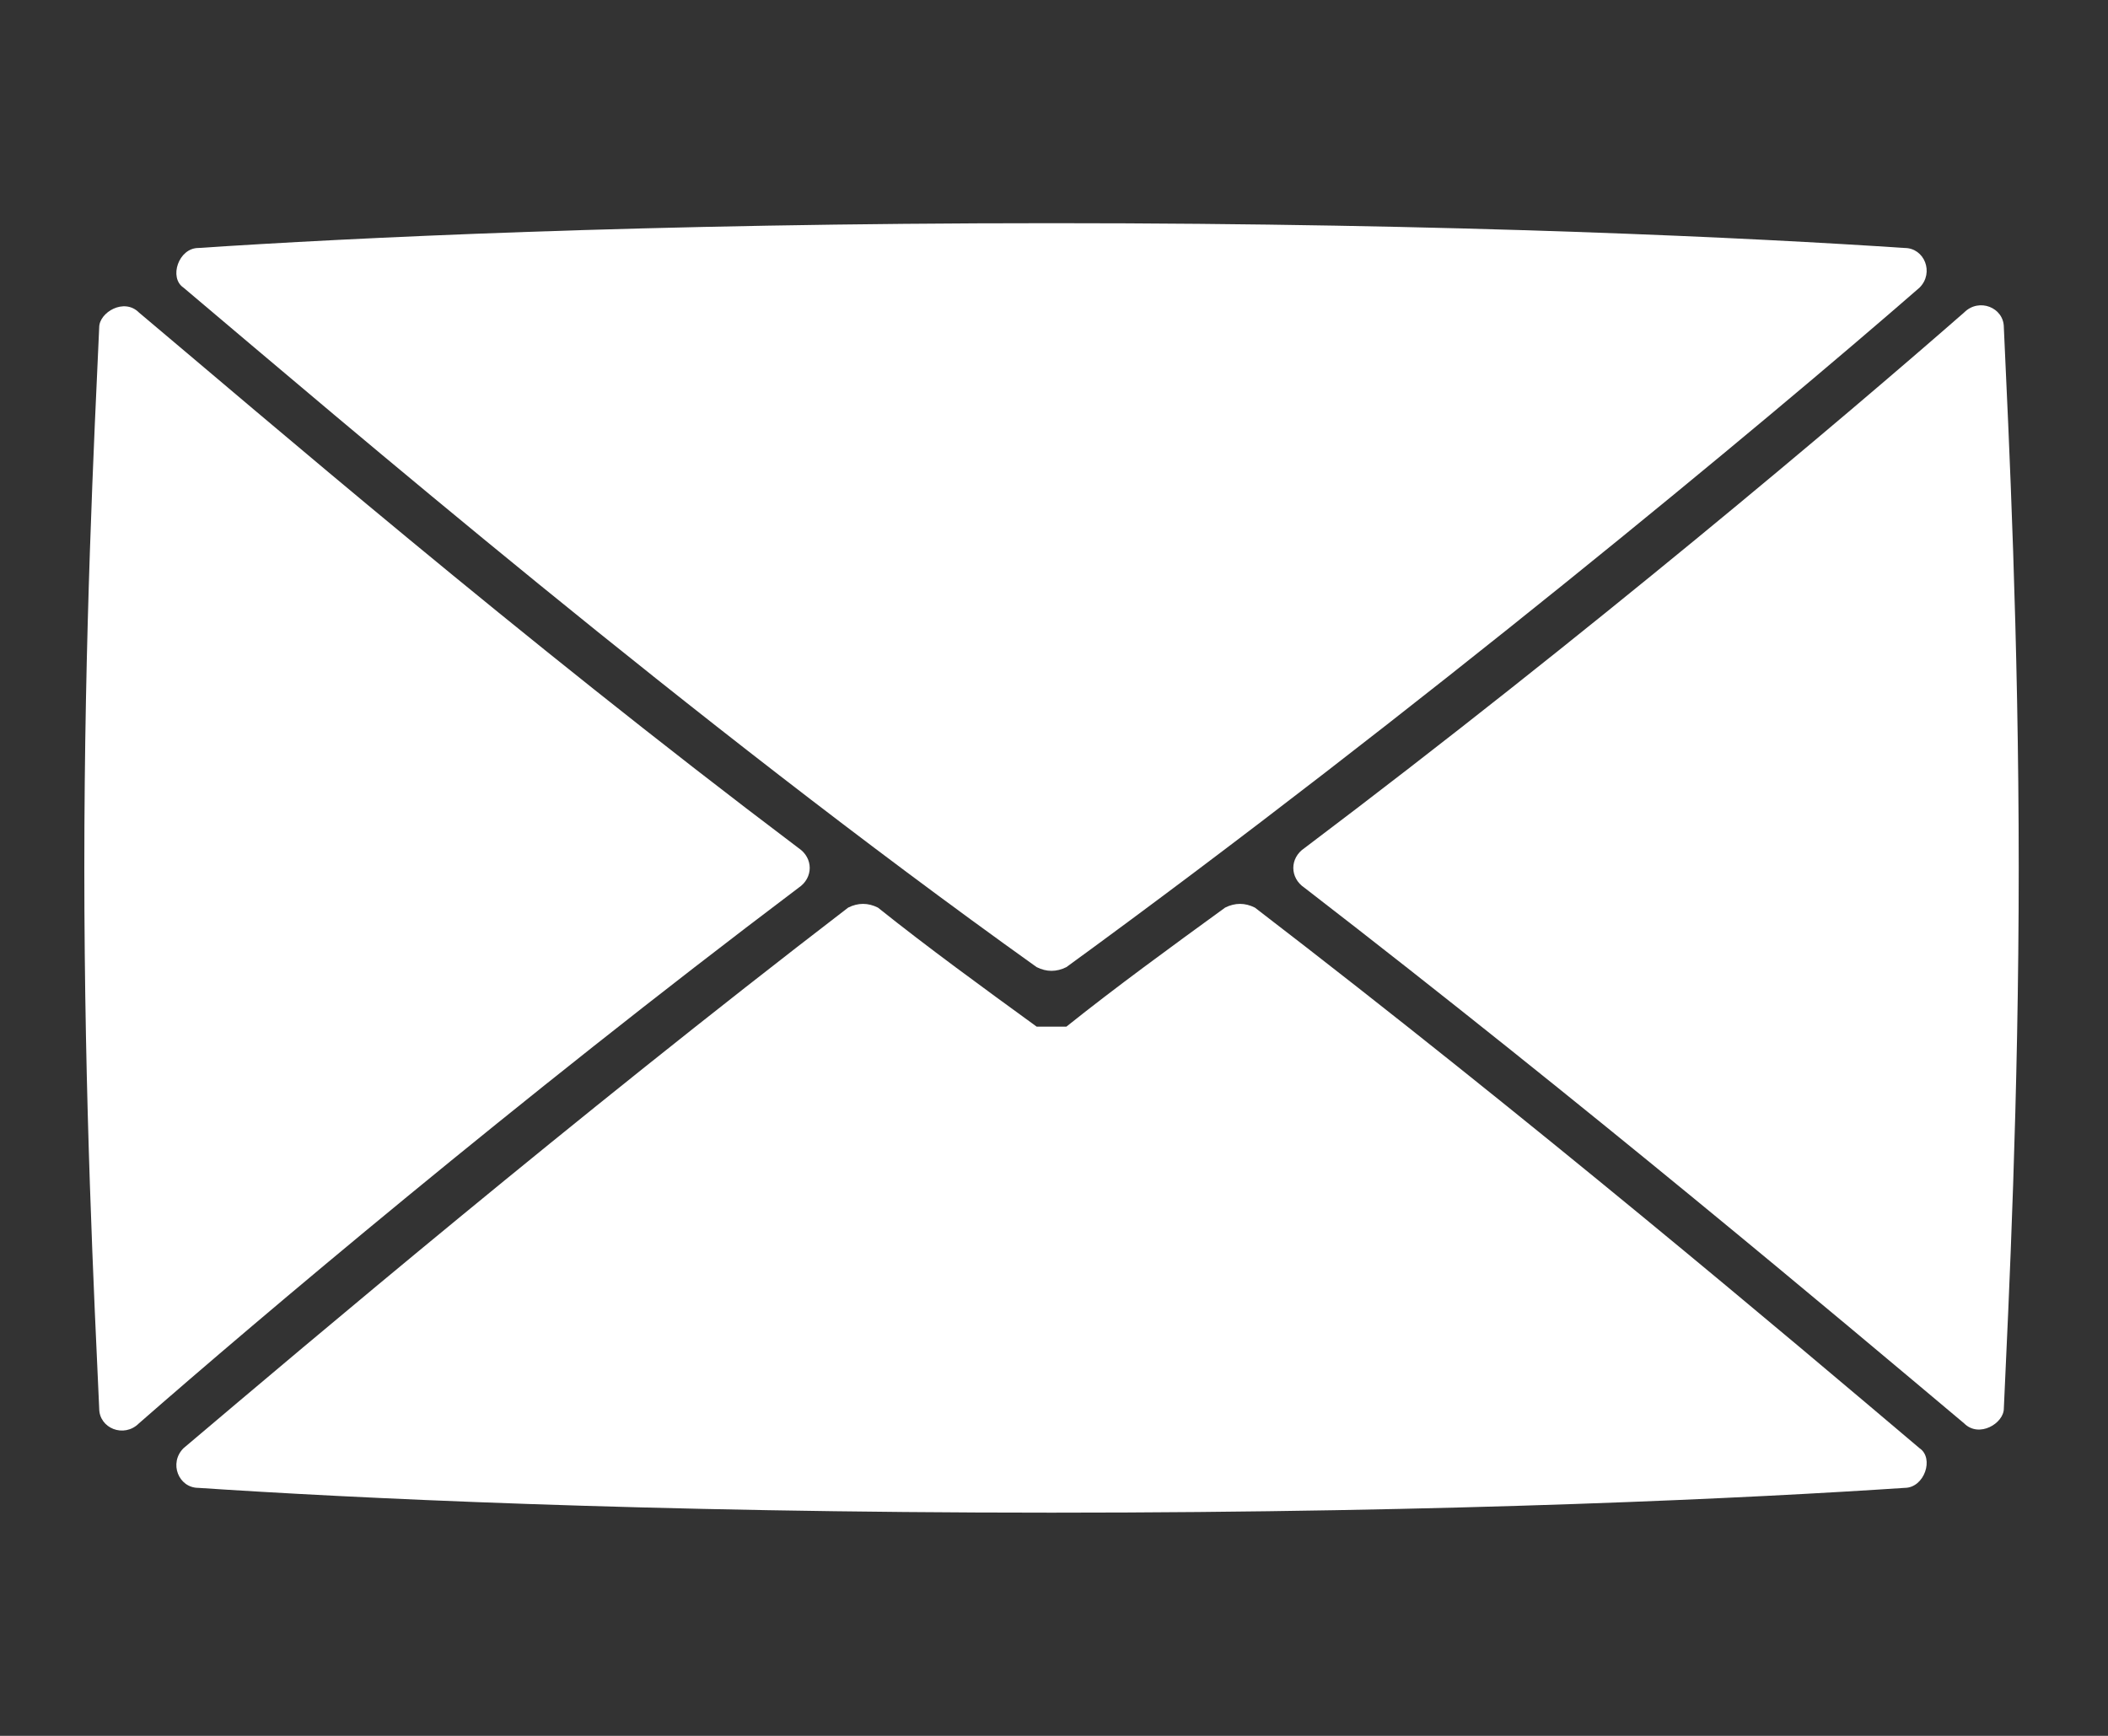 <svg xmlns="http://www.w3.org/2000/svg" id="uuid-465102de-8b52-428e-be10-56fe0916199d" viewBox="0 0 42.5 35"><rect x="0" y="0" width="42.5" height="35" fill="#333333" stroke="none"/><defs><style>.uuid-266e6c07-1e7c-488e-92c1-2147c9b4528b{fill:#fff;}</style></defs><path class="uuid-266e6c07-1e7c-488e-92c1-2147c9b4528b" d="M16.1,17.1C10.4,12.8,5.3,8.4,2.8,6.3c-.3-.3-.8,0-.8.3-.1,2.2-.3,6.2-.3,10.9s.2,8.7.3,10.9c0,.4.5.6.8.3,2.4-2.1,7.6-6.5,13.3-10.8.3-.2.3-.6,0-.8Z"></path><path class="uuid-266e6c07-1e7c-488e-92c1-2147c9b4528b" d="M20.9,19.5c.2.1.4.1.6,0,7-5.1,14.1-11,17.2-13.7.3-.3.1-.8-.3-.8-3-.2-9-.5-17.2-.5s-14.2.3-17.2.5c-.4,0-.6.6-.3.8,3.2,2.7,10.2,8.7,17.2,13.7Z"></path><path class="uuid-266e6c07-1e7c-488e-92c1-2147c9b4528b" d="M25.3,18.3c-.2-.1-.4-.1-.6,0-1.1.8-2.2,1.6-3.2,2.4,0,0-.2,0-.3,0s-.2,0-.3,0c-1.1-.8-2.2-1.6-3.2-2.4-.2-.1-.4-.1-.6,0-5.6,4.3-10.8,8.7-13.4,10.9-.3.3-.1.8.3.8,3,.2,9,.5,17.2.5s14.2-.3,17.2-.5c.4,0,.6-.6.3-.8-2.6-2.2-7.8-6.6-13.4-10.9Z"></path><path class="uuid-266e6c07-1e7c-488e-92c1-2147c9b4528b" d="M39.6,6.3c-2.4,2.1-7.6,6.5-13.3,10.8-.3.2-.3.6,0,.8,5.7,4.4,10.8,8.7,13.3,10.8.3.3.8,0,.8-.3.1-2.2.3-6.2.3-10.9s-.2-8.7-.3-10.9c0-.4-.5-.6-.8-.3Z"></path></svg>